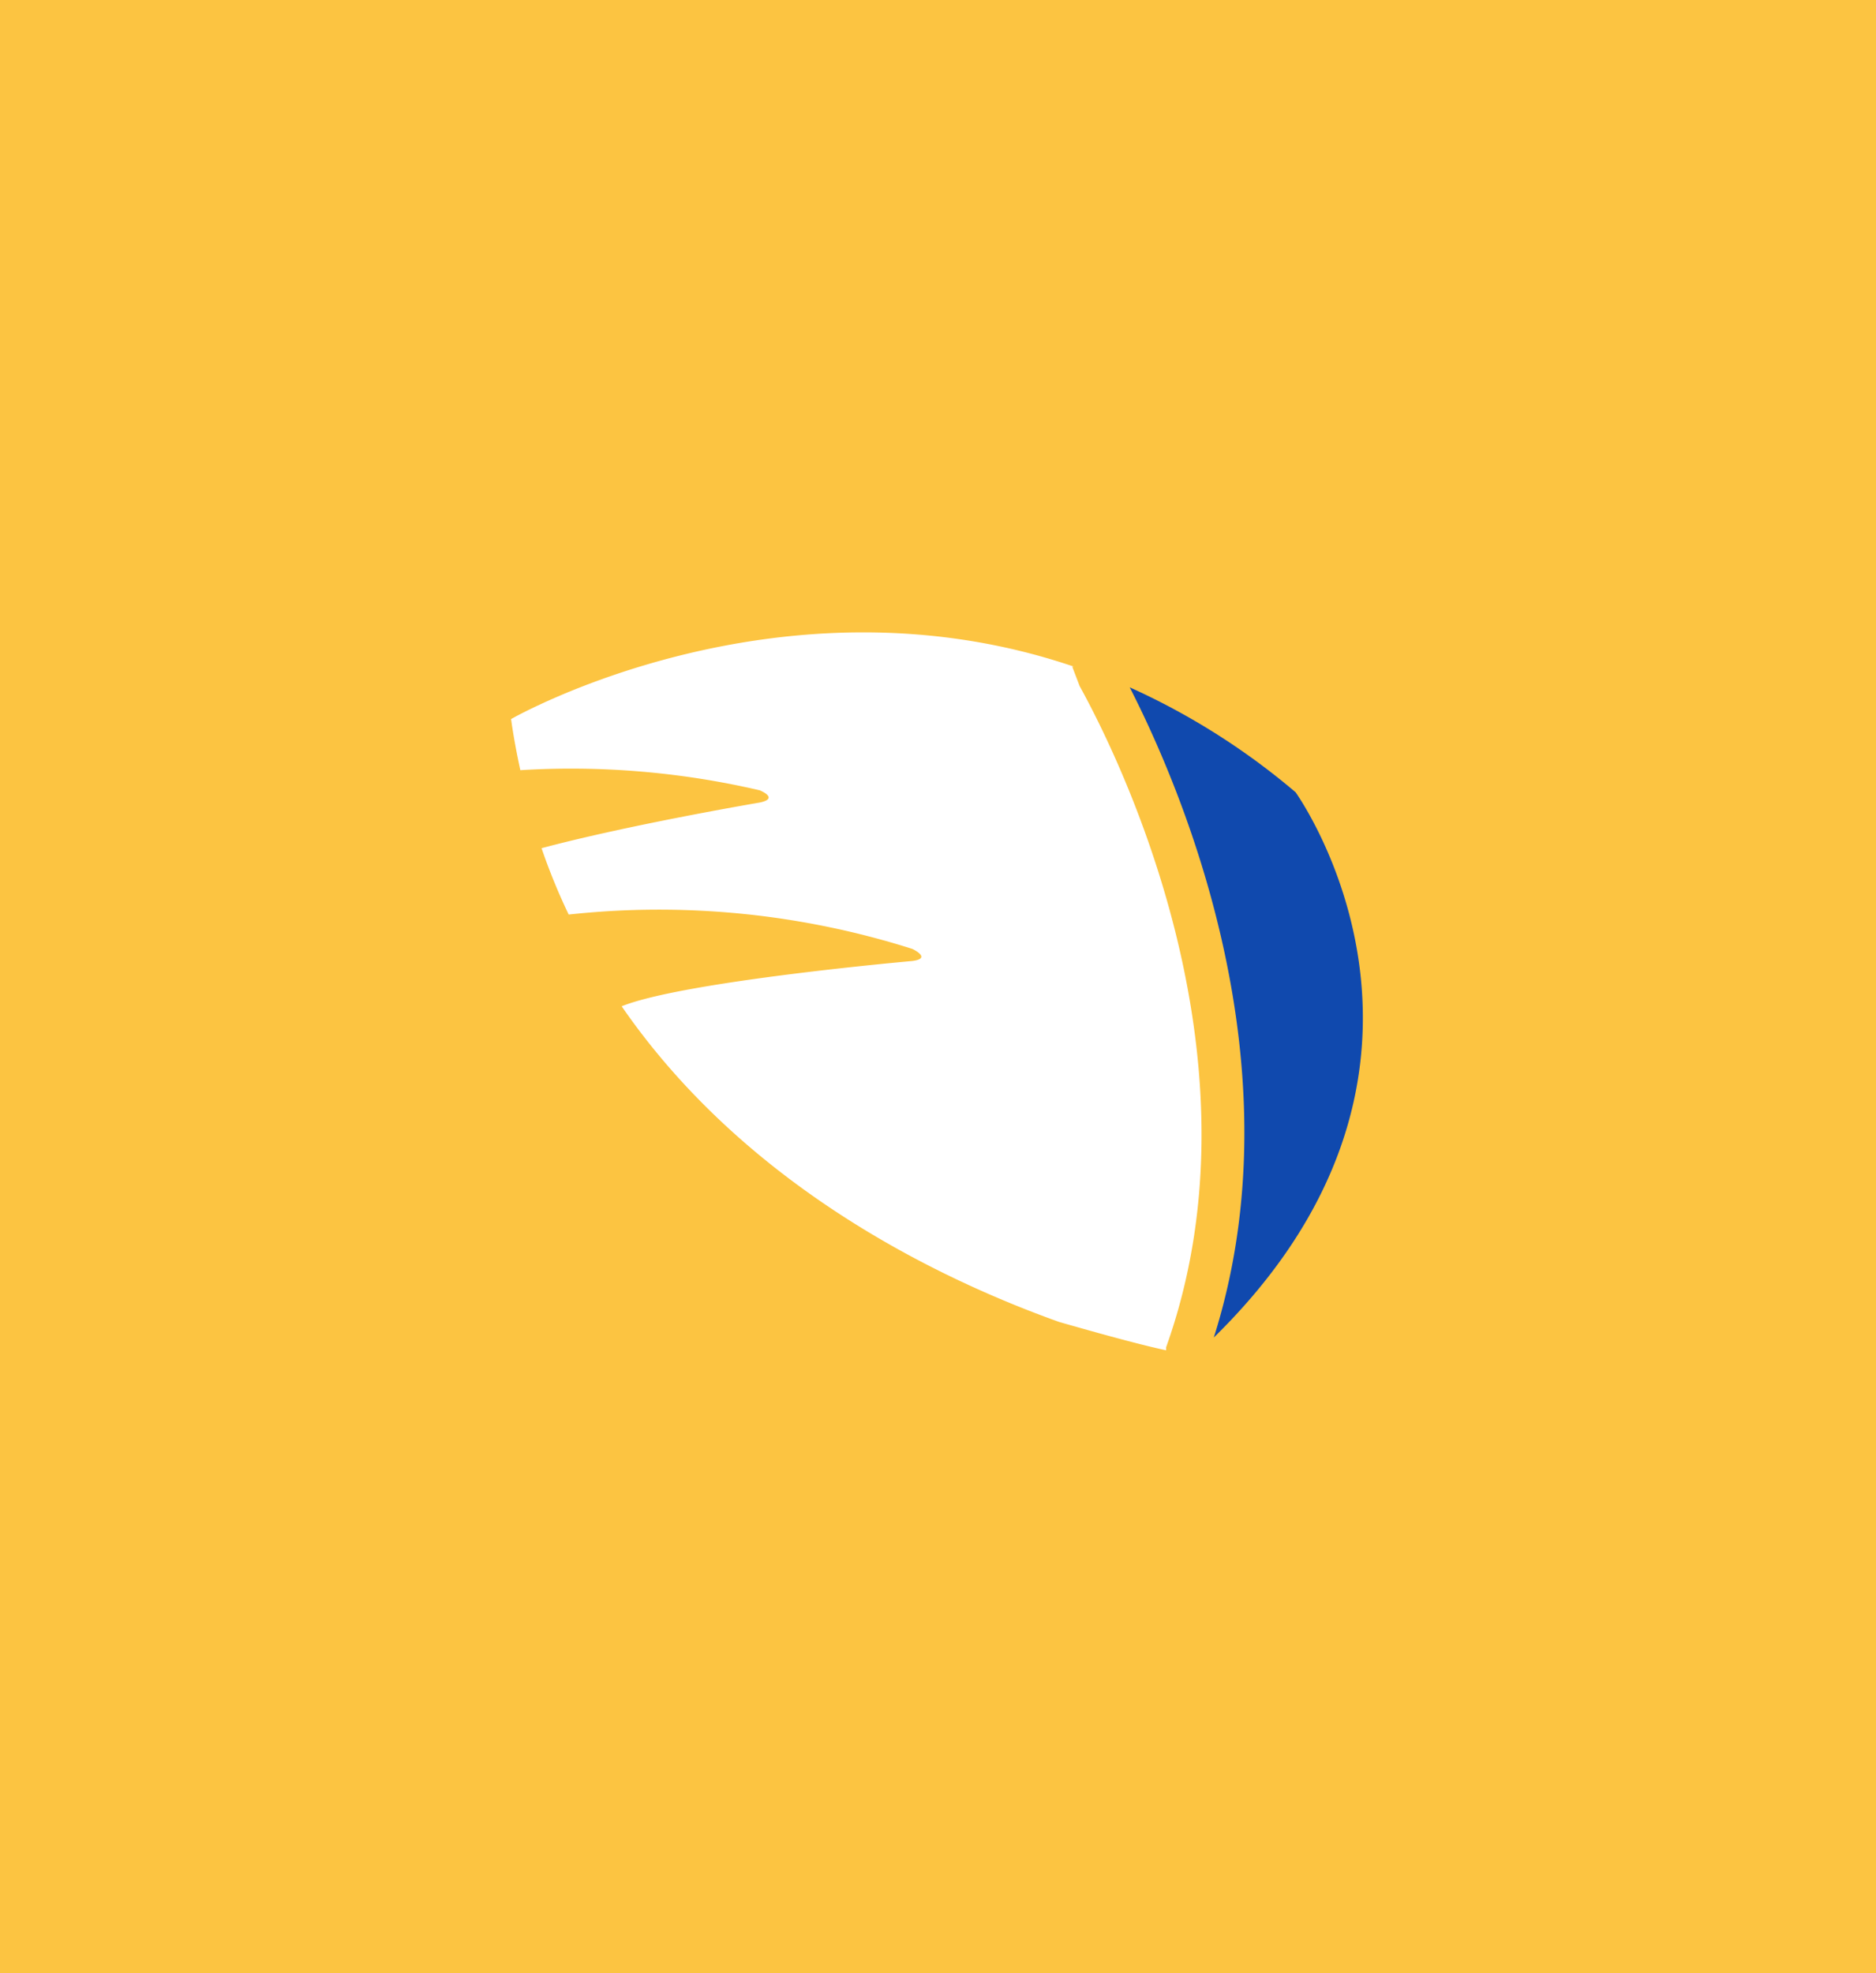 <svg xmlns="http://www.w3.org/2000/svg" xmlns:xlink="http://www.w3.org/1999/xlink" width="58" height="61" viewBox="0 0 58 61">
  <rect x="0" y="0" width="58" height="61" fill="#808080" stroke="none"/>
  <defs>
    <clipPath id="clip-path">
      <rect id="Rectangle_638" data-name="Rectangle 638" width="26.336" height="22.193" fill="#fff"/>
    </clipPath>
  </defs>
  <g id="Group_681" data-name="Group 681" transform="translate(-1171 -87)">
    <rect id="Rectangle_1056" data-name="Rectangle 1056" width="61" height="58" transform="translate(1171 148) rotate(-90)" fill="#fcc441"/>
    <g id="Group_532" data-name="Group 532" transform="translate(1186.801 106.549)">
      <g id="Group_308" data-name="Group 308" clip-path="url(#clip-path)">
        <path id="Path_44" data-name="Path 44" d="M30.77,2.733c1.685,3.294,5.24,11.761,2.6,20.1C41.536,14.829,36.482,6.817,35.9,5.978A21.645,21.645,0,0,0,30.77,2.733" transform="translate(-11.644 -1.034)" fill="#1049ae"/>
        <path id="Path_45" data-name="Path 45" d="M17.349,1.059H17.4C8.267-2.049,0,2.675,0,2.681c.075.541.174,1.063.286,1.579a25.716,25.716,0,0,1,7.4.622s.622.249,0,.379c0,0-4,.678-6.744,1.411a18.9,18.9,0,0,0,.839,2.051A25.873,25.873,0,0,1,12.407,9.786s.622.292,0,.373c0,0-7.055.622-8.988,1.4,3.817,5.532,9.728,8.4,13.526,9.759,1.647.472,2.673.74,3.307.876V22.1c3.108-8.7-1.243-17.846-2.673-20.438Z" transform="translate(0 0)" fill="#fff"/>
      </g>
    </g>
  </g>
</svg>
